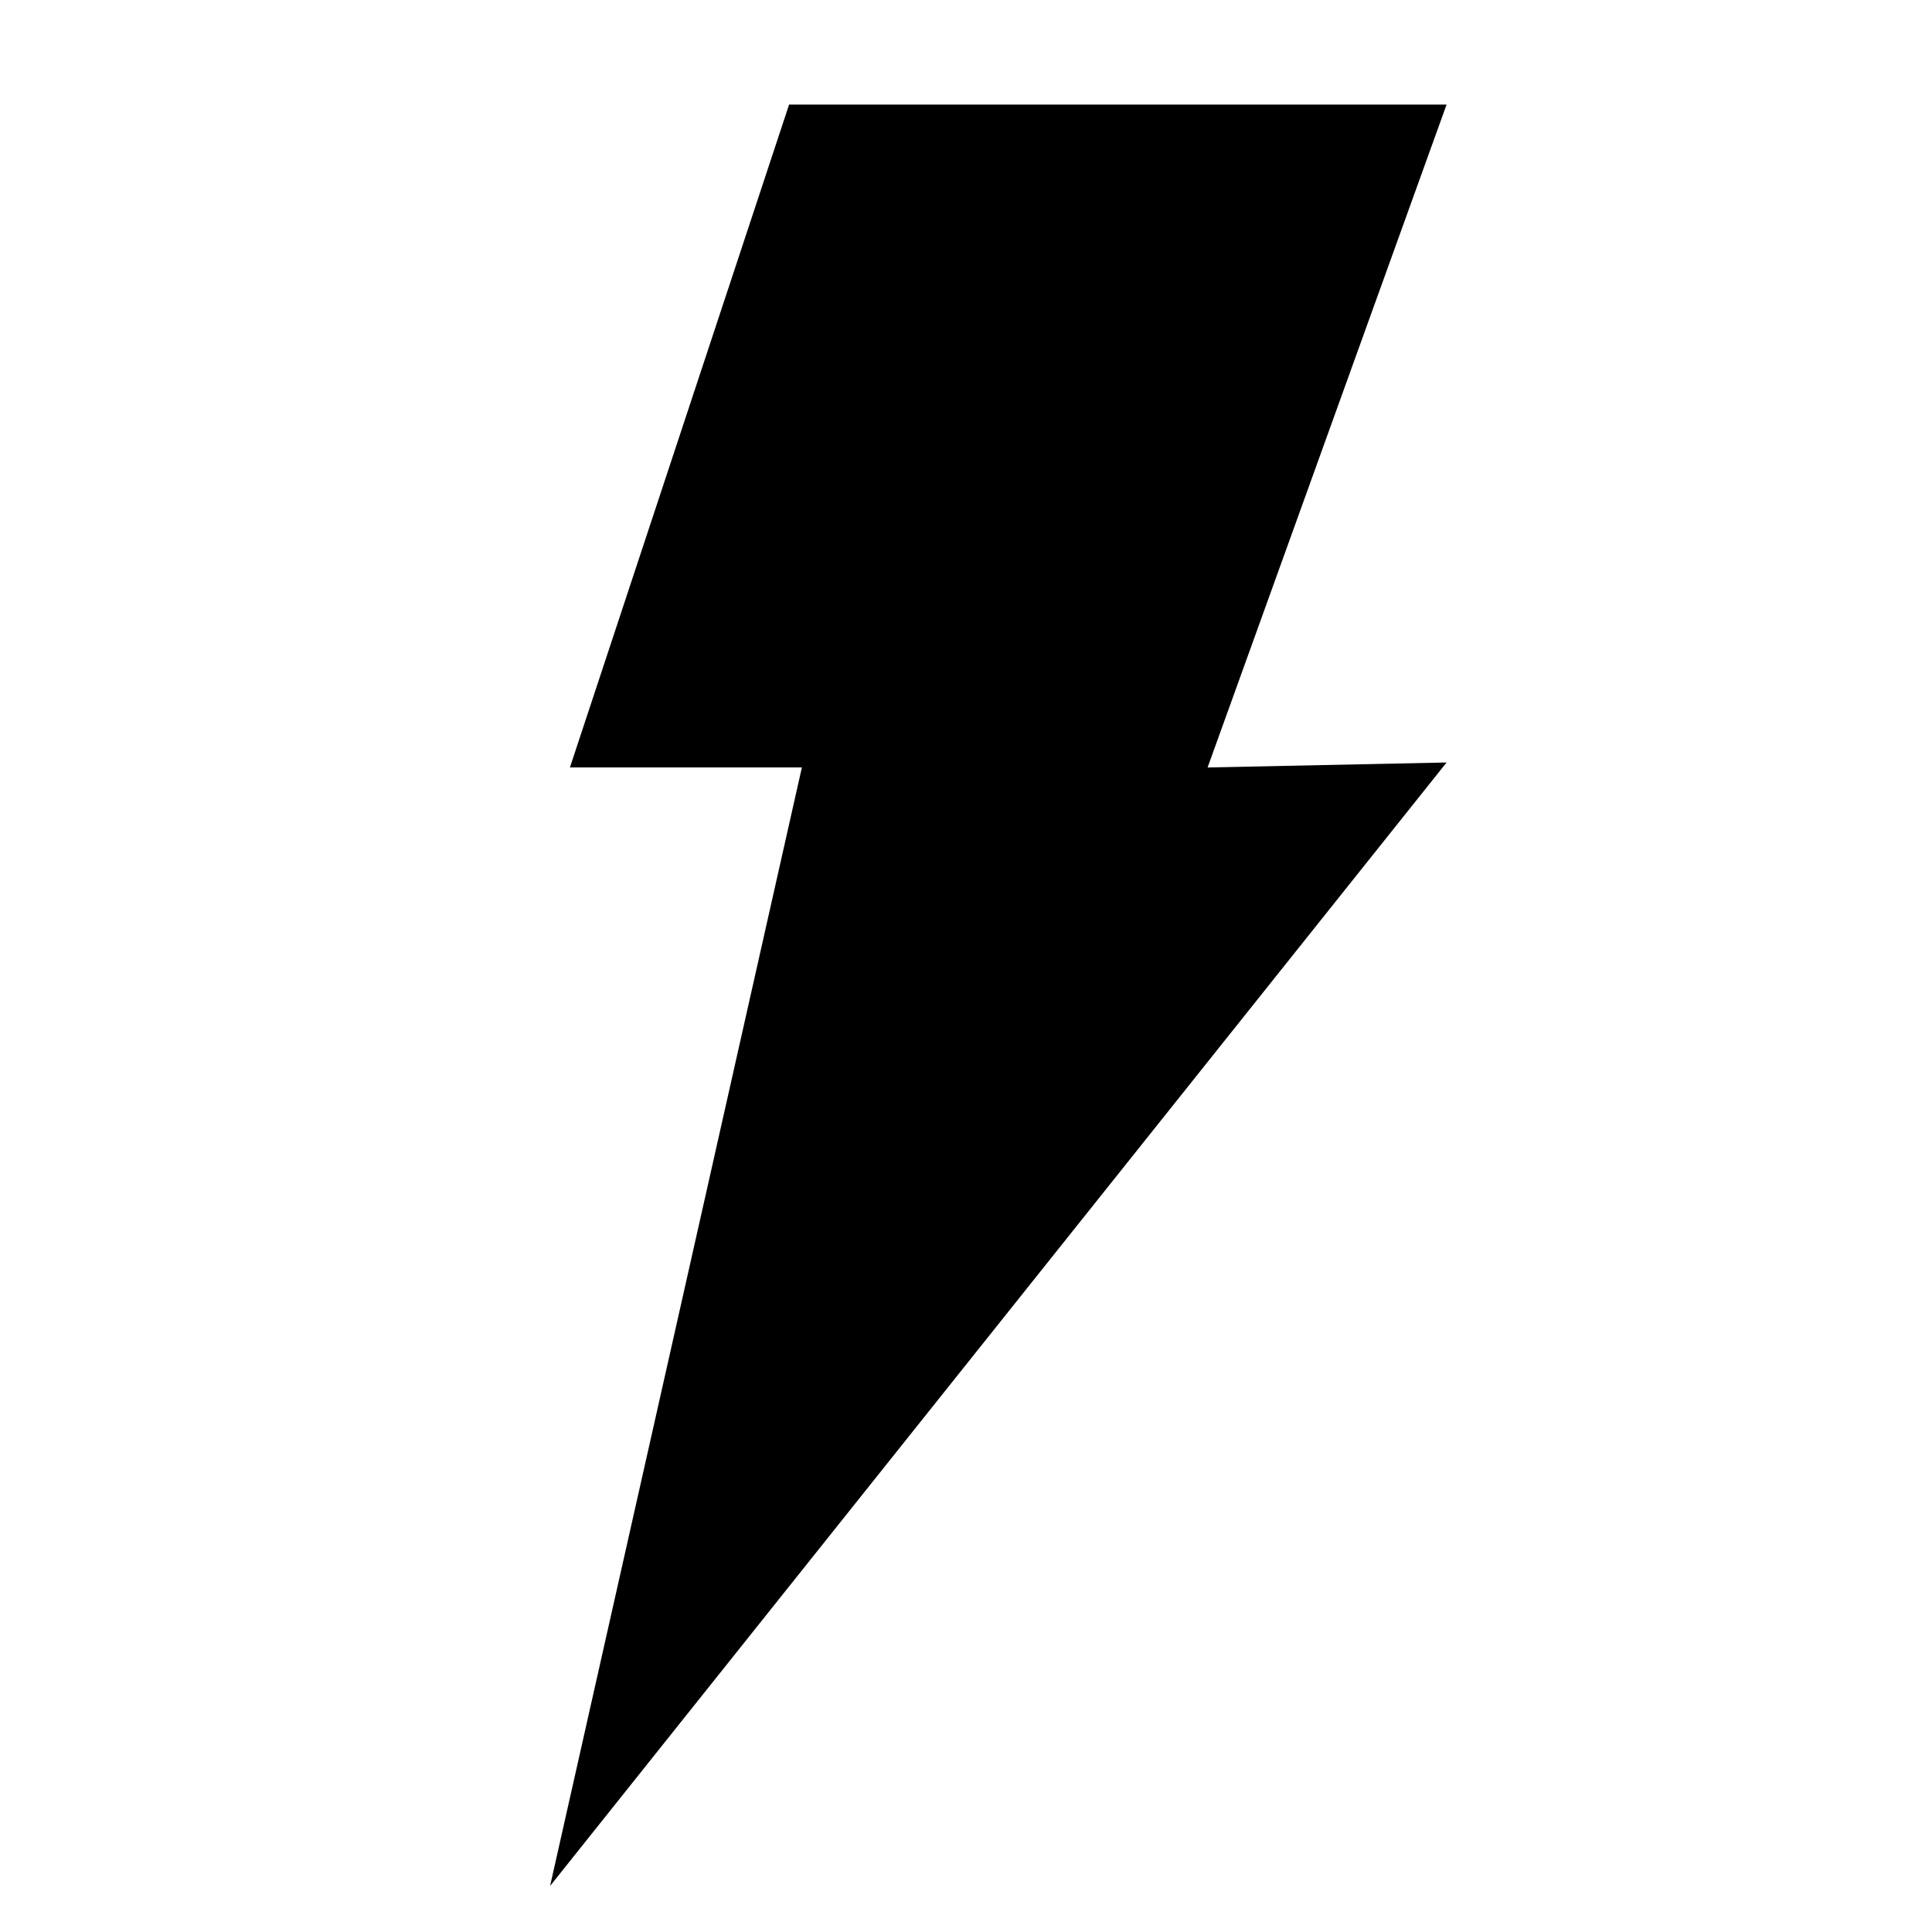 <?xml version="1.0" encoding="UTF-8"?>
<!-- The Best Svg Icon site in the world: iconSvg.co, Visit us! https://iconsvg.co -->
<svg fill="#000000" width="800px" height="800px" version="1.1" viewBox="144 144 512 512" xmlns="http://www.w3.org/2000/svg">
 <path d="m353.12 171.71h174.24l-63.336 175.68 63.336-1.324-237.58 297.73 66.727-296.41h-61.473z" fill-rule="evenodd"/>
</svg>
